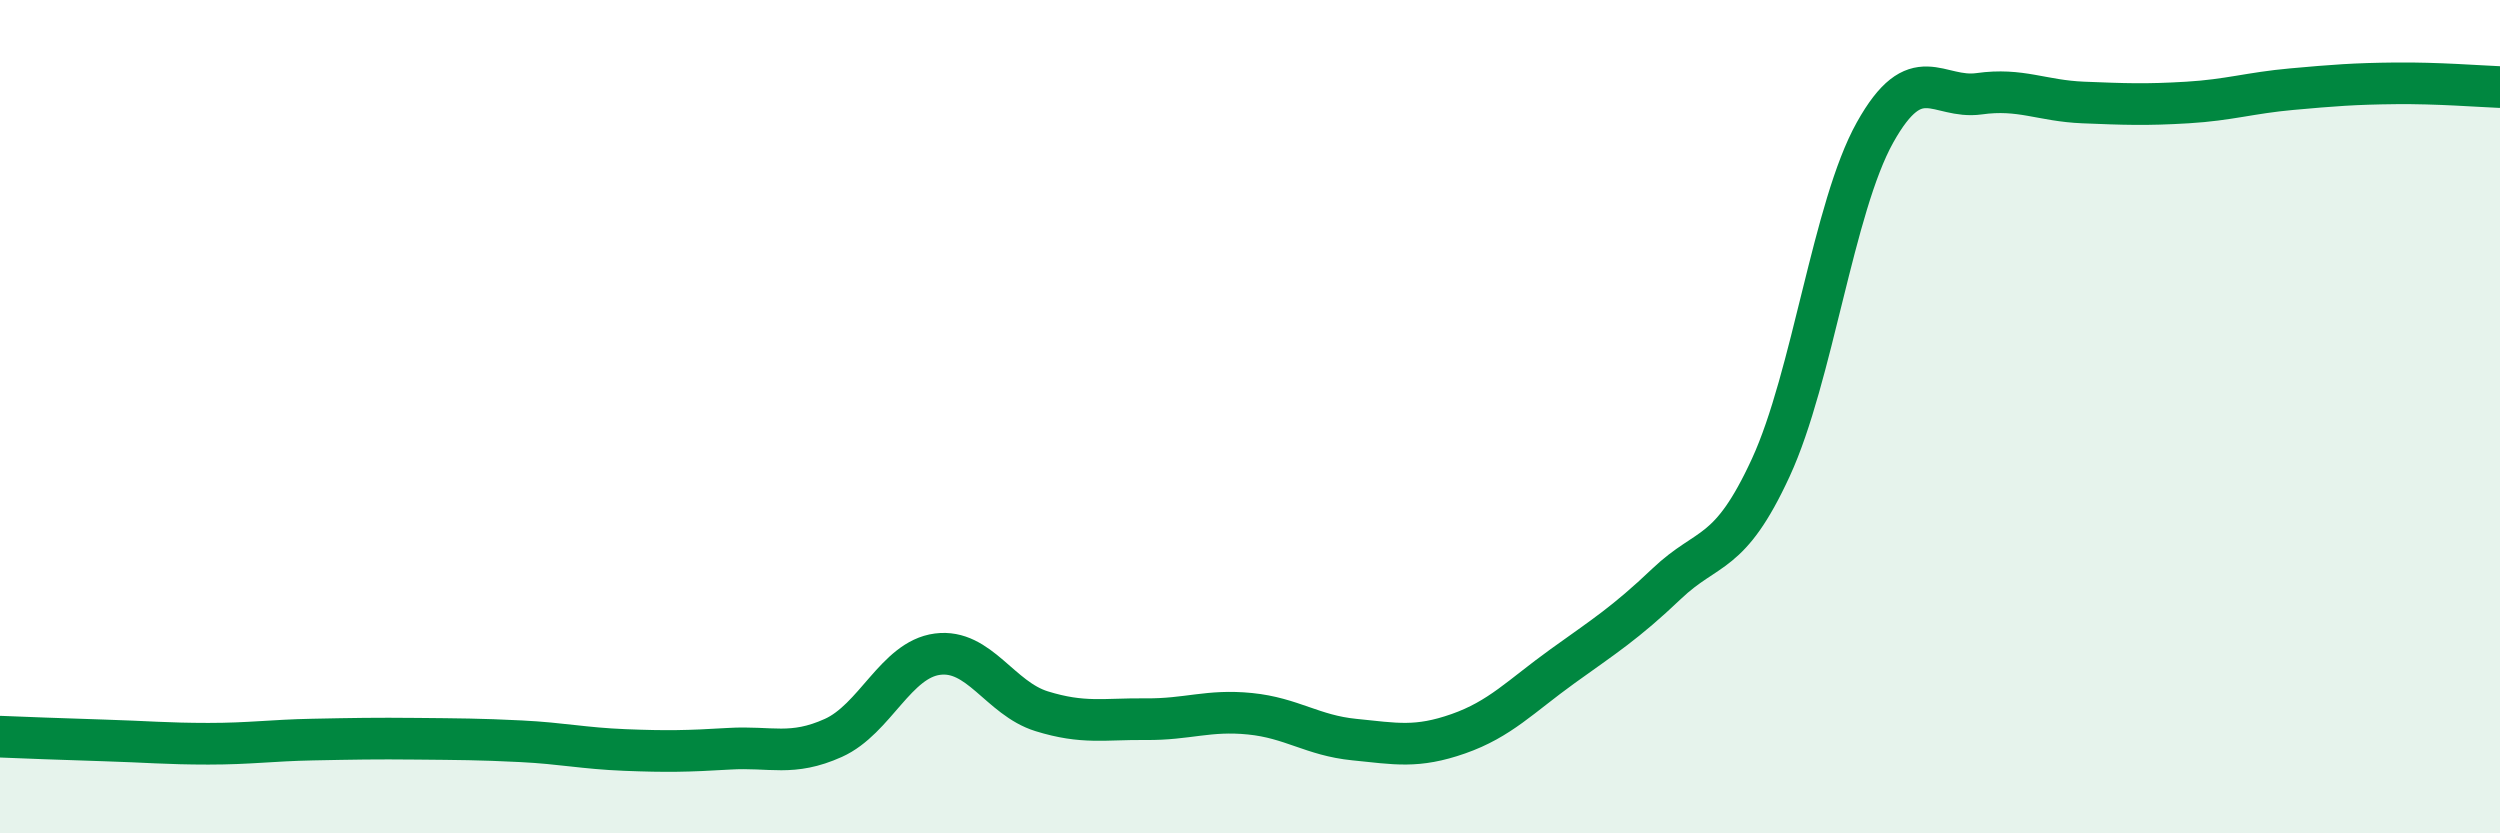 
    <svg width="60" height="20" viewBox="0 0 60 20" xmlns="http://www.w3.org/2000/svg">
      <path
        d="M 0,17.68 C 0.5,17.7 1.5,17.74 2.5,17.77 C 3.5,17.8 4,17.85 5,17.85 C 6,17.85 6.5,17.77 7.5,17.75 C 8.5,17.73 9,17.72 10,17.73 C 11,17.74 11.5,17.74 12.5,17.79 C 13.5,17.84 14,17.96 15,18 C 16,18.04 16.5,18.03 17.5,17.97 C 18.5,17.91 19,18.16 20,17.71 C 21,17.26 21.5,15.83 22.5,15.7 C 23.5,15.57 24,16.76 25,17.07 C 26,17.38 26.5,17.25 27.5,17.26 C 28.5,17.27 29,17.03 30,17.13 C 31,17.23 31.5,17.65 32.5,17.75 C 33.5,17.85 34,17.96 35,17.61 C 36,17.26 36.5,16.71 37.5,15.99 C 38.5,15.27 39,14.96 40,14.01 C 41,13.06 41.5,13.39 42.5,11.22 C 43.5,9.05 44,4.97 45,3.18 C 46,1.39 46.5,2.39 47.5,2.25 C 48.5,2.11 49,2.42 50,2.46 C 51,2.5 51.5,2.52 52.5,2.46 C 53.5,2.4 54,2.23 55,2.14 C 56,2.05 56.5,2.01 57.5,2 C 58.5,1.99 59.5,2.07 60,2.09L60 20L0 20Z"
        fill="#008740"
        opacity="0.1"
        stroke-linecap="round"
        stroke-linejoin="round"
      />
      <path
        d="M 0,17.68 C 0.5,17.7 1.5,17.74 2.5,17.77 C 3.5,17.8 4,17.85 5,17.85 C 6,17.85 6.5,17.77 7.5,17.75 C 8.5,17.73 9,17.72 10,17.73 C 11,17.74 11.5,17.74 12.5,17.79 C 13.5,17.84 14,17.96 15,18 C 16,18.04 16.5,18.03 17.5,17.97 C 18.5,17.91 19,18.16 20,17.71 C 21,17.26 21.5,15.83 22.5,15.7 C 23.5,15.57 24,16.76 25,17.07 C 26,17.38 26.5,17.25 27.5,17.26 C 28.5,17.27 29,17.03 30,17.13 C 31,17.23 31.5,17.65 32.5,17.75 C 33.5,17.85 34,17.96 35,17.61 C 36,17.26 36.5,16.71 37.5,15.99 C 38.5,15.27 39,14.96 40,14.01 C 41,13.06 41.5,13.39 42.5,11.22 C 43.5,9.05 44,4.97 45,3.18 C 46,1.39 46.5,2.39 47.5,2.25 C 48.5,2.11 49,2.42 50,2.46 C 51,2.5 51.5,2.52 52.5,2.46 C 53.5,2.4 54,2.23 55,2.14 C 56,2.05 56.5,2.01 57.5,2 C 58.5,1.99 59.5,2.07 60,2.09"
        stroke="#008740"
        stroke-width="1"
        fill="none"
        stroke-linecap="round"
        stroke-linejoin="round"
      />
    </svg>
  